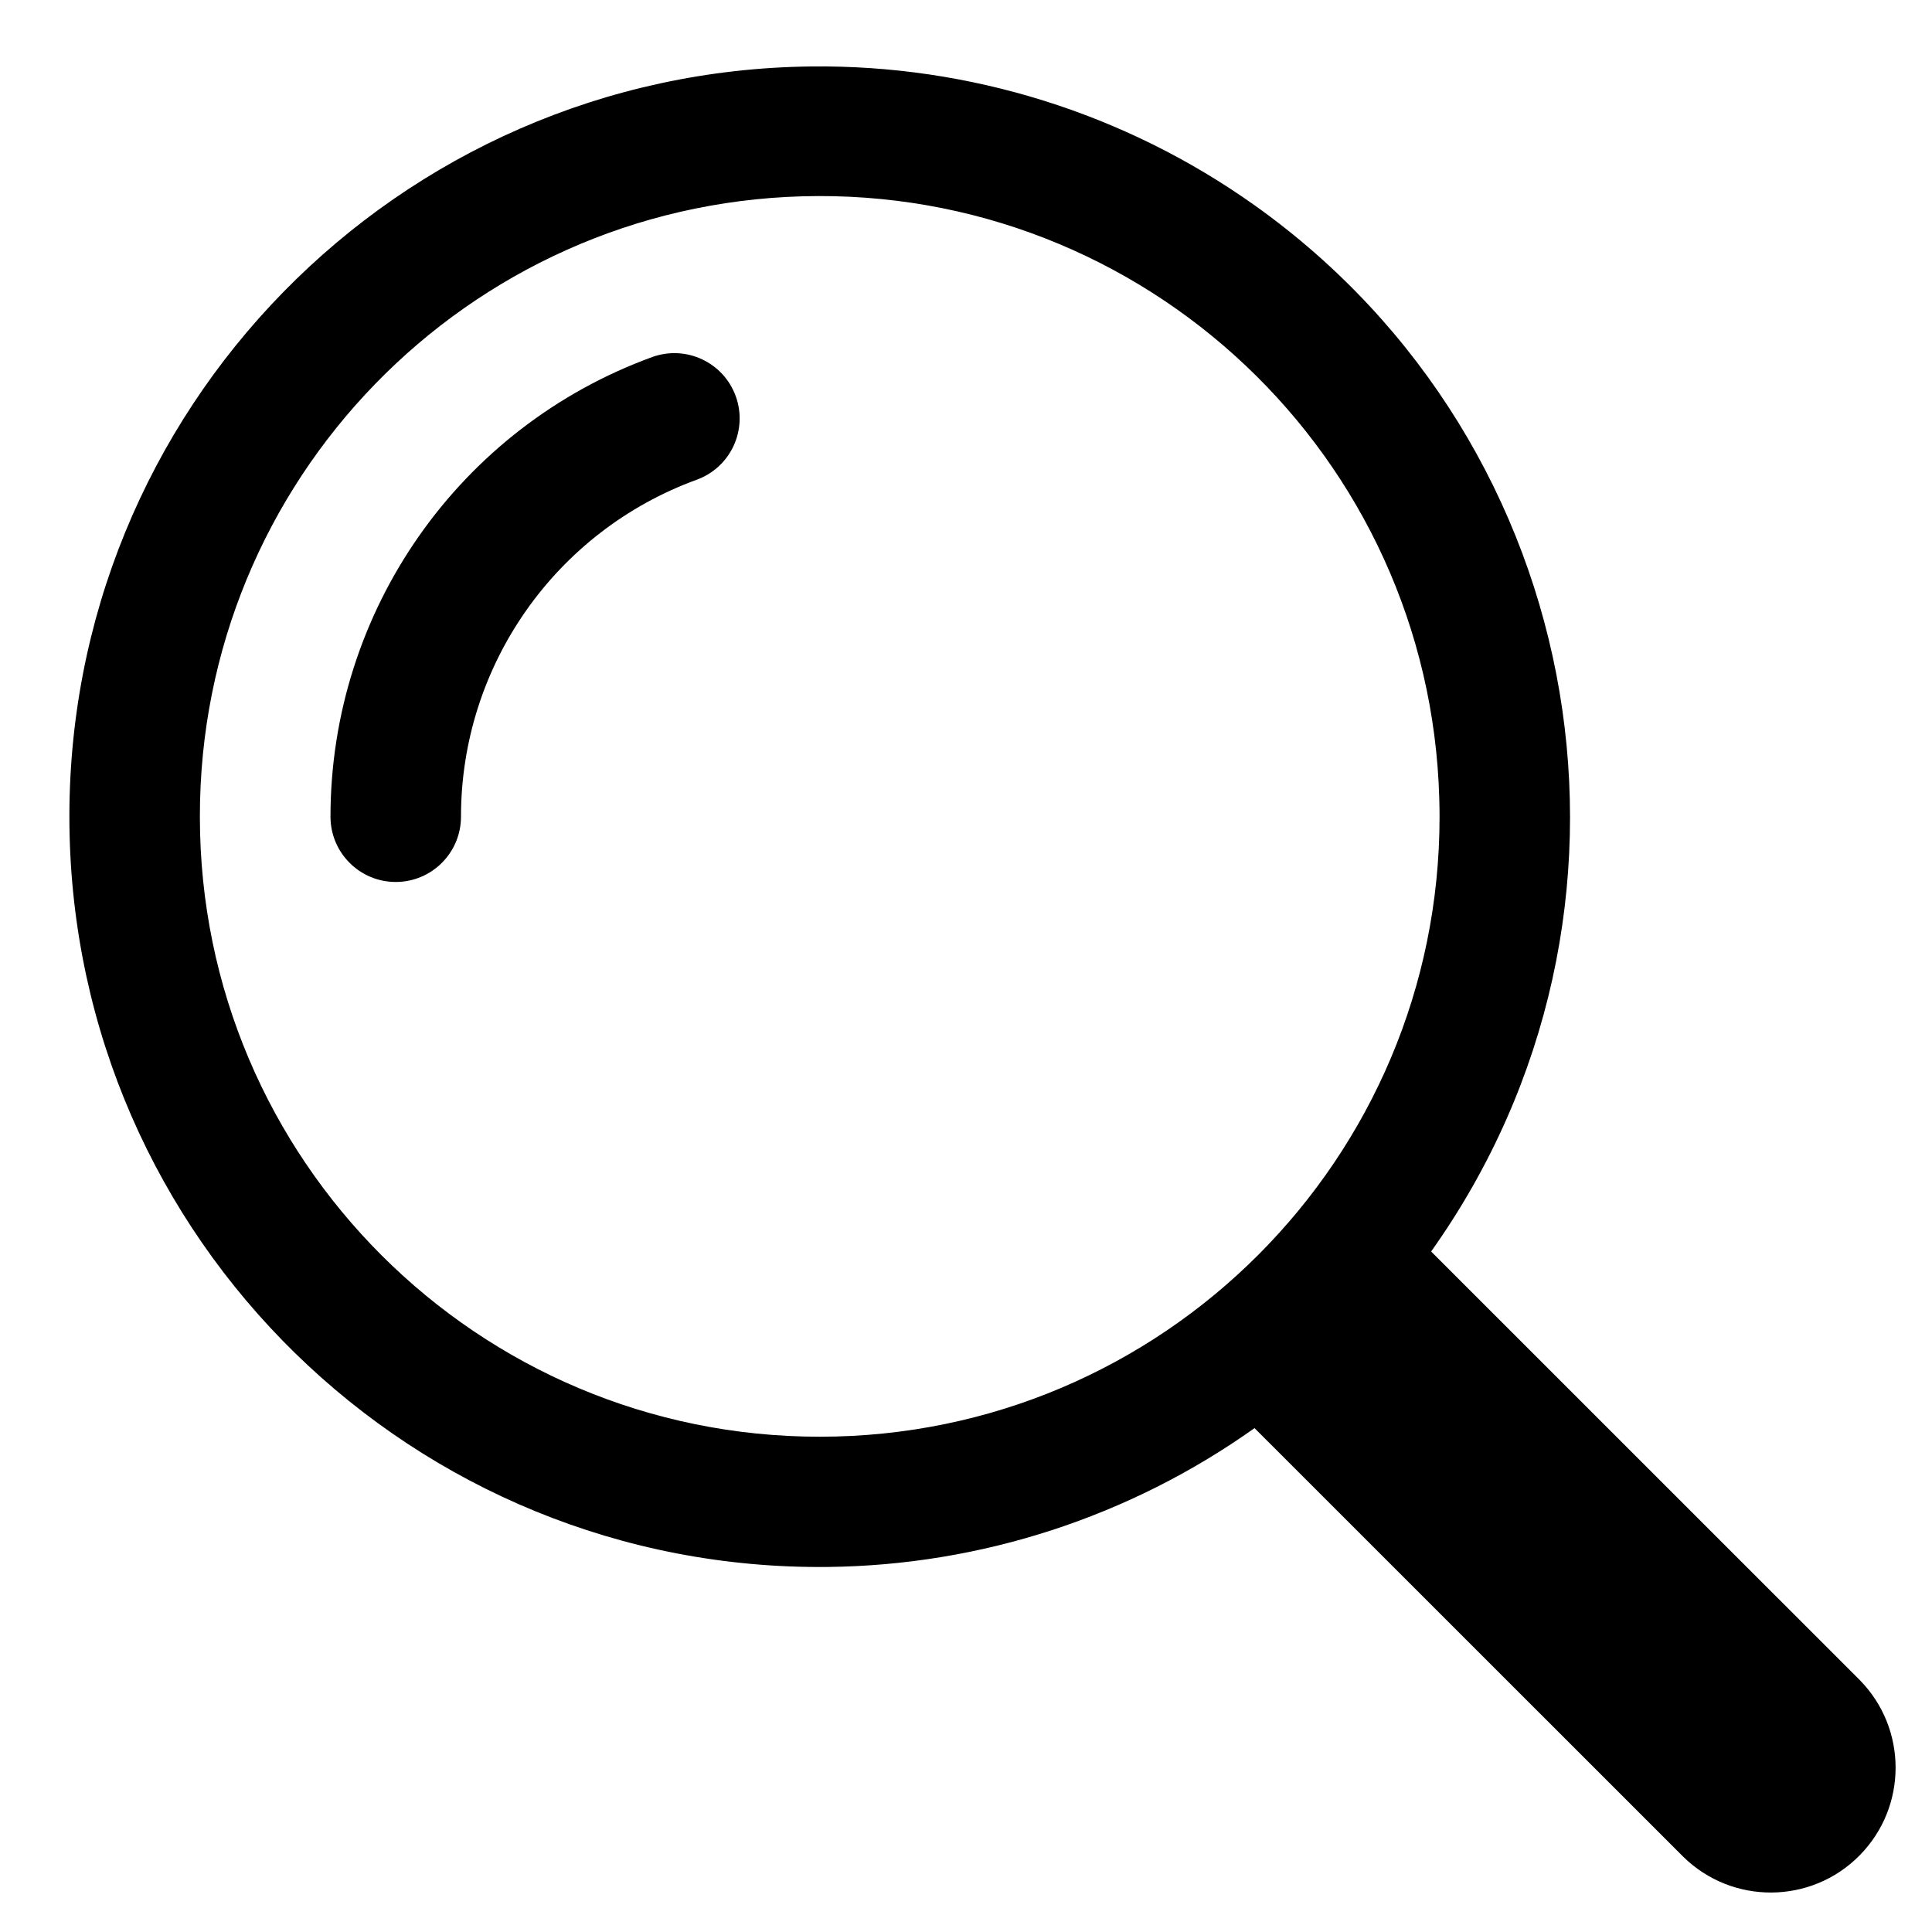 <svg xmlns="http://www.w3.org/2000/svg" xmlns:xlink="http://www.w3.org/1999/xlink" width="500" zoomAndPan="magnify" viewBox="0 0 375 375" height="500" preserveAspectRatio="xMidYMid meet" version="1.0"><defs><clipPath id="910b0d552f"><path d="M 13 12.258 L 368 12.258 L 368 368 L 13 368 Z M 13 12.258 " clip-rule="nonzero"/></clipPath></defs><g clip-path="url(#910b0d552f)"><path fill="#000000" d="M 157.496 12.898 C 77.074 13.781 12.59 79.703 13.477 160.129 C 14.355 240.539 80.27 305.027 160.699 304.145 C 190.398 303.82 219.289 294.414 243.504 277.195 L 326.68 360.355 C 336.203 369.754 351.559 369.656 360.957 360.121 C 370.262 350.688 370.262 335.516 360.957 326.074 L 277.781 242.914 C 324.395 177.379 309.043 86.453 243.504 39.836 C 218.395 21.996 188.289 12.559 157.496 12.898 Z M 155.742 38.102 C 222.16 36.246 277.508 88.574 279.363 155.004 C 279.391 156.172 279.418 157.34 279.418 158.504 C 279.441 224.945 225.598 278.832 159.164 278.867 C 92.719 278.895 38.828 225.062 38.797 158.613 C 38.797 158.578 38.797 158.547 38.797 158.512 C 38.727 93.324 90.578 39.926 155.742 38.102 Z M 155.742 38.102 " fill-opacity="1" fill-rule="nonzero"/></g><path fill="#000000" d="M 126.629 69.289 C 133.211 66.934 140.457 70.352 142.82 76.938 C 145.164 83.473 141.809 90.684 135.289 93.094 C 107.785 103.105 89.477 129.25 89.477 158.516 C 89.477 165.516 83.805 171.188 76.812 171.188 C 69.816 171.188 64.148 165.516 64.148 158.516 C 64.152 118.602 89.113 82.938 126.629 69.289 Z M 126.629 69.289 " fill-opacity="1" fill-rule="nonzero"/></svg>